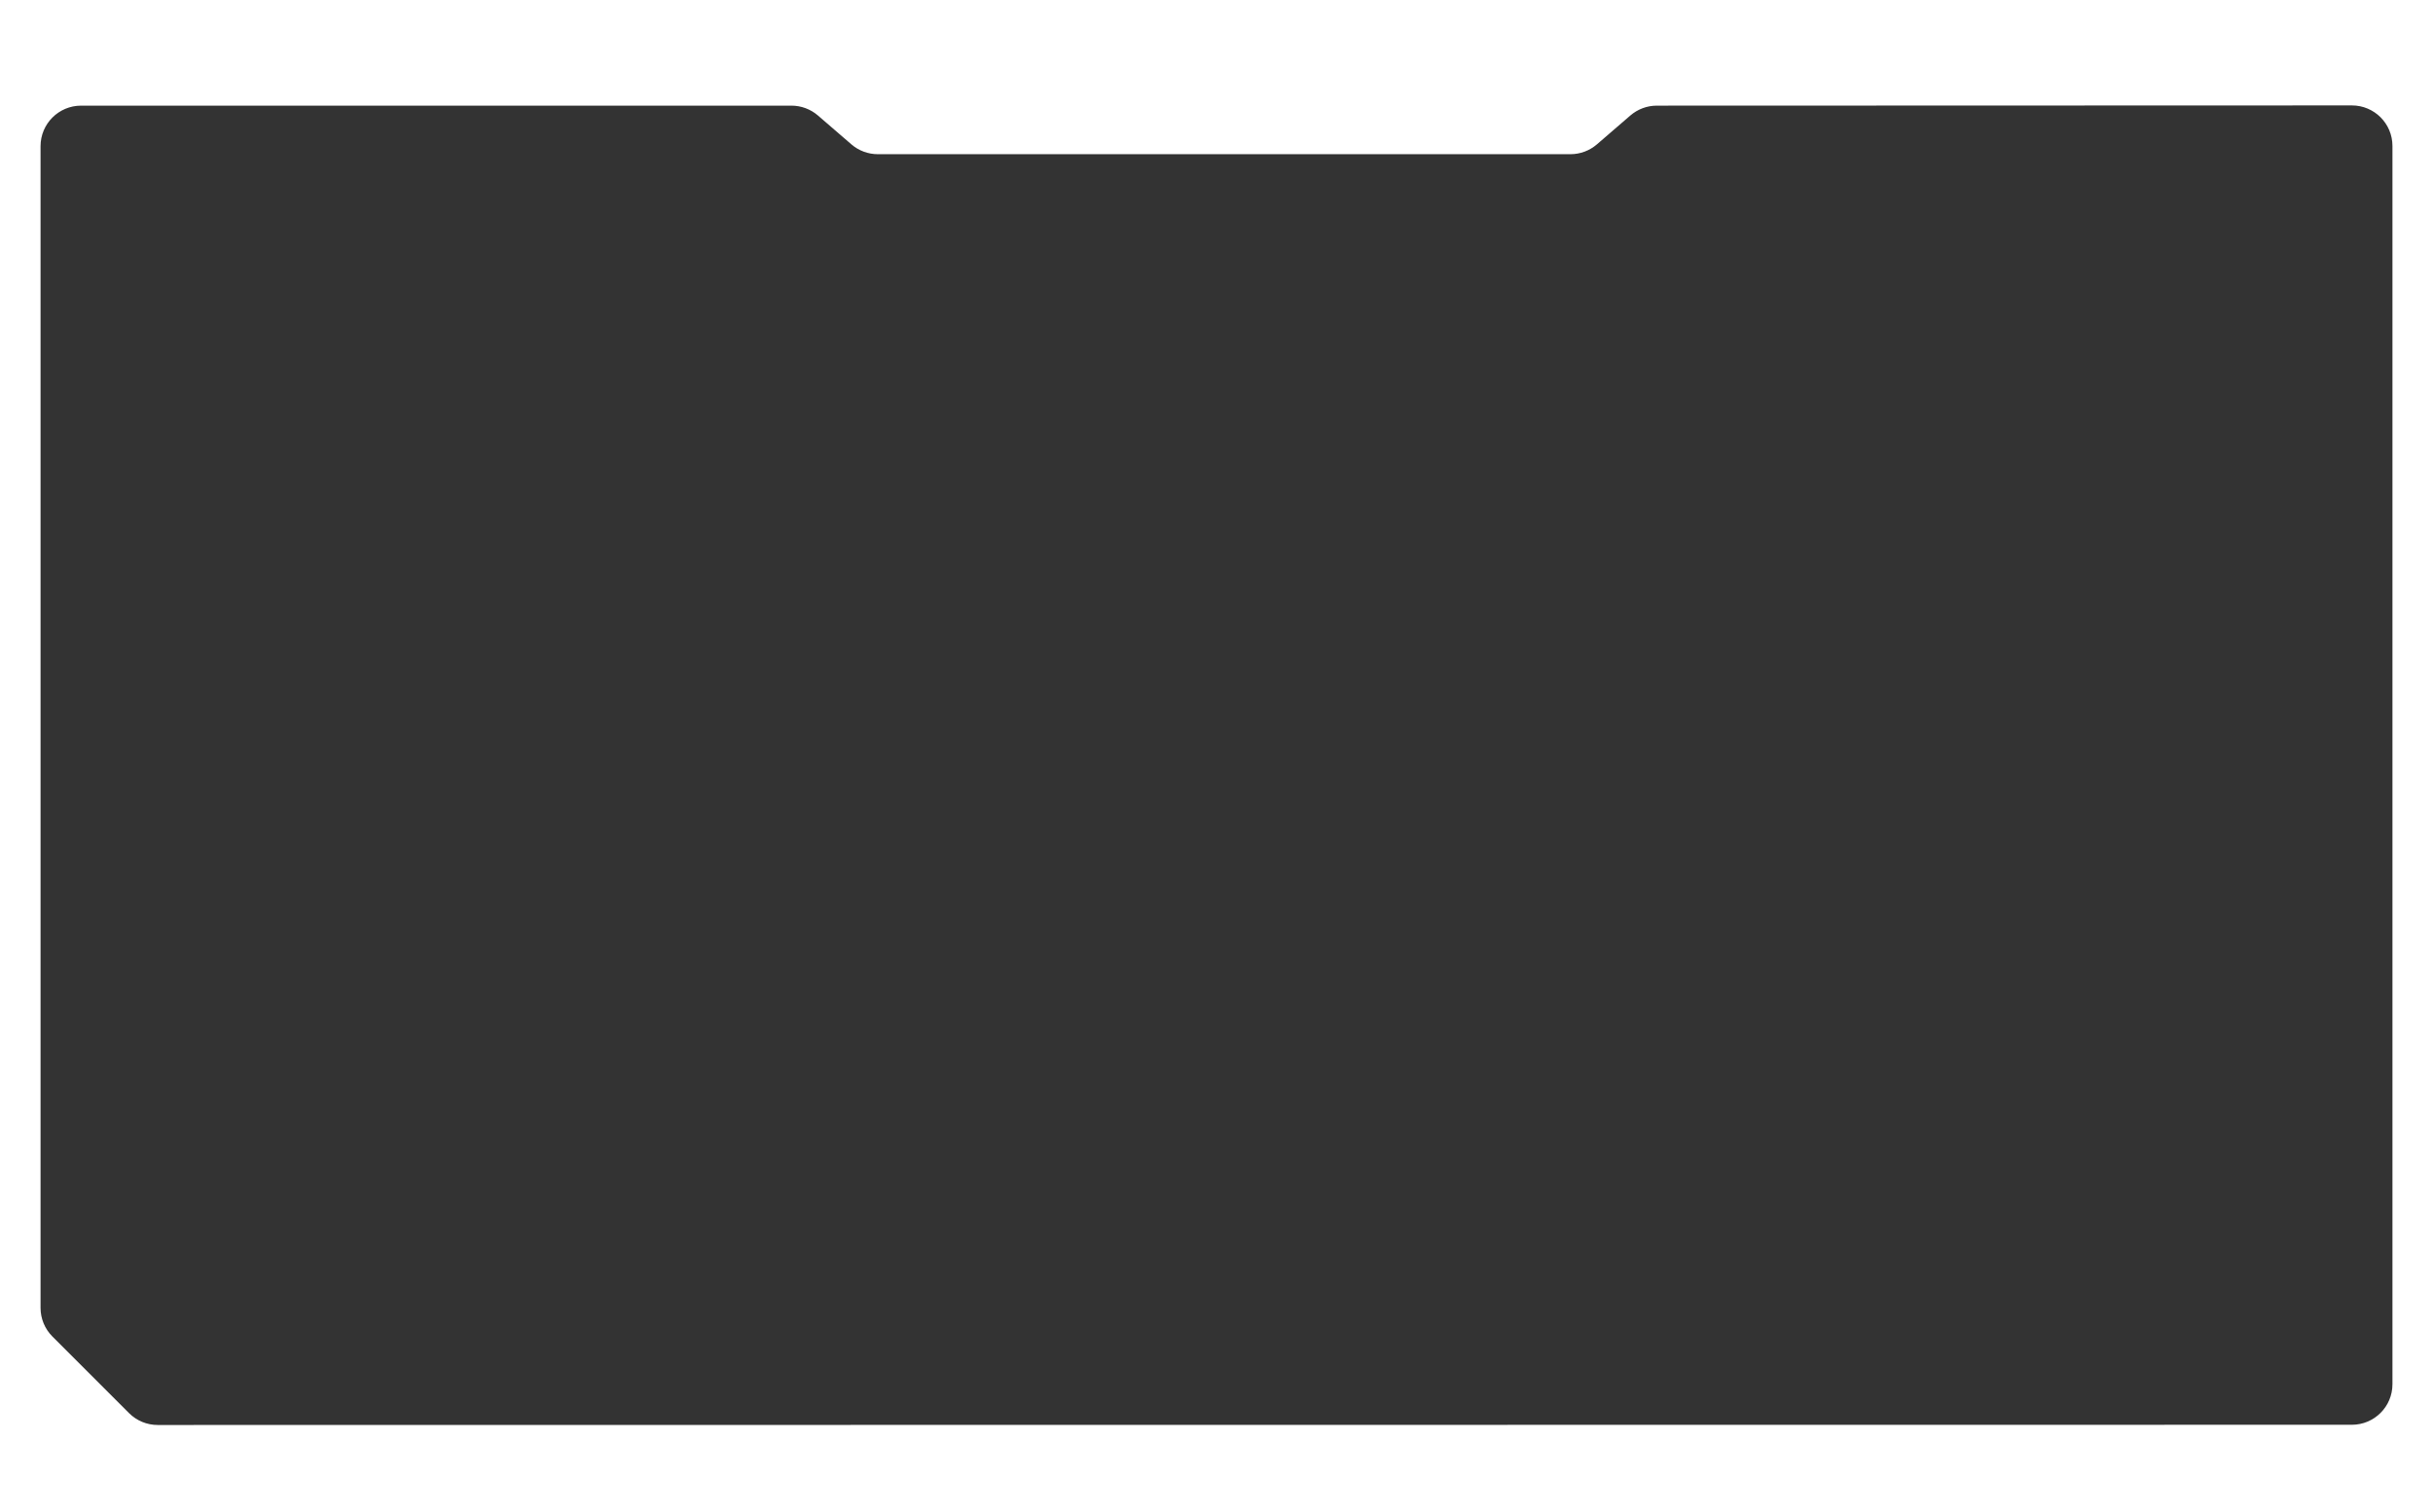 <?xml version="1.0" encoding="UTF-8"?> <svg xmlns="http://www.w3.org/2000/svg" width="1200" height="746" viewBox="0 0 1200 746" fill="none"><rect x="0" y="0" width="1200" height="746" fill="#333333" stroke="none"/><path d="M1200 746H0V0H1200V746ZM817.185 52.114C812.388 52.116 807.753 53.841 804.122 56.975L787.631 71.211C783.999 74.346 779.36 76.071 774.562 76.071H432.981C428.183 76.071 423.544 74.346 419.912 71.211L403.424 56.977C399.792 53.841 395.153 52.116 390.354 52.116H40C28.954 52.116 20 61.071 20 72.116V645.211C20 650.515 22.107 655.602 25.857 659.353L63.642 697.137C67.393 700.888 72.48 702.995 77.785 702.994L1160 702.886C1171.05 702.885 1180 693.931 1180 682.886V72.006C1180 60.958 1171.04 52.003 1159.99 52.006L817.185 52.114Z" fill="white"></path></svg> 